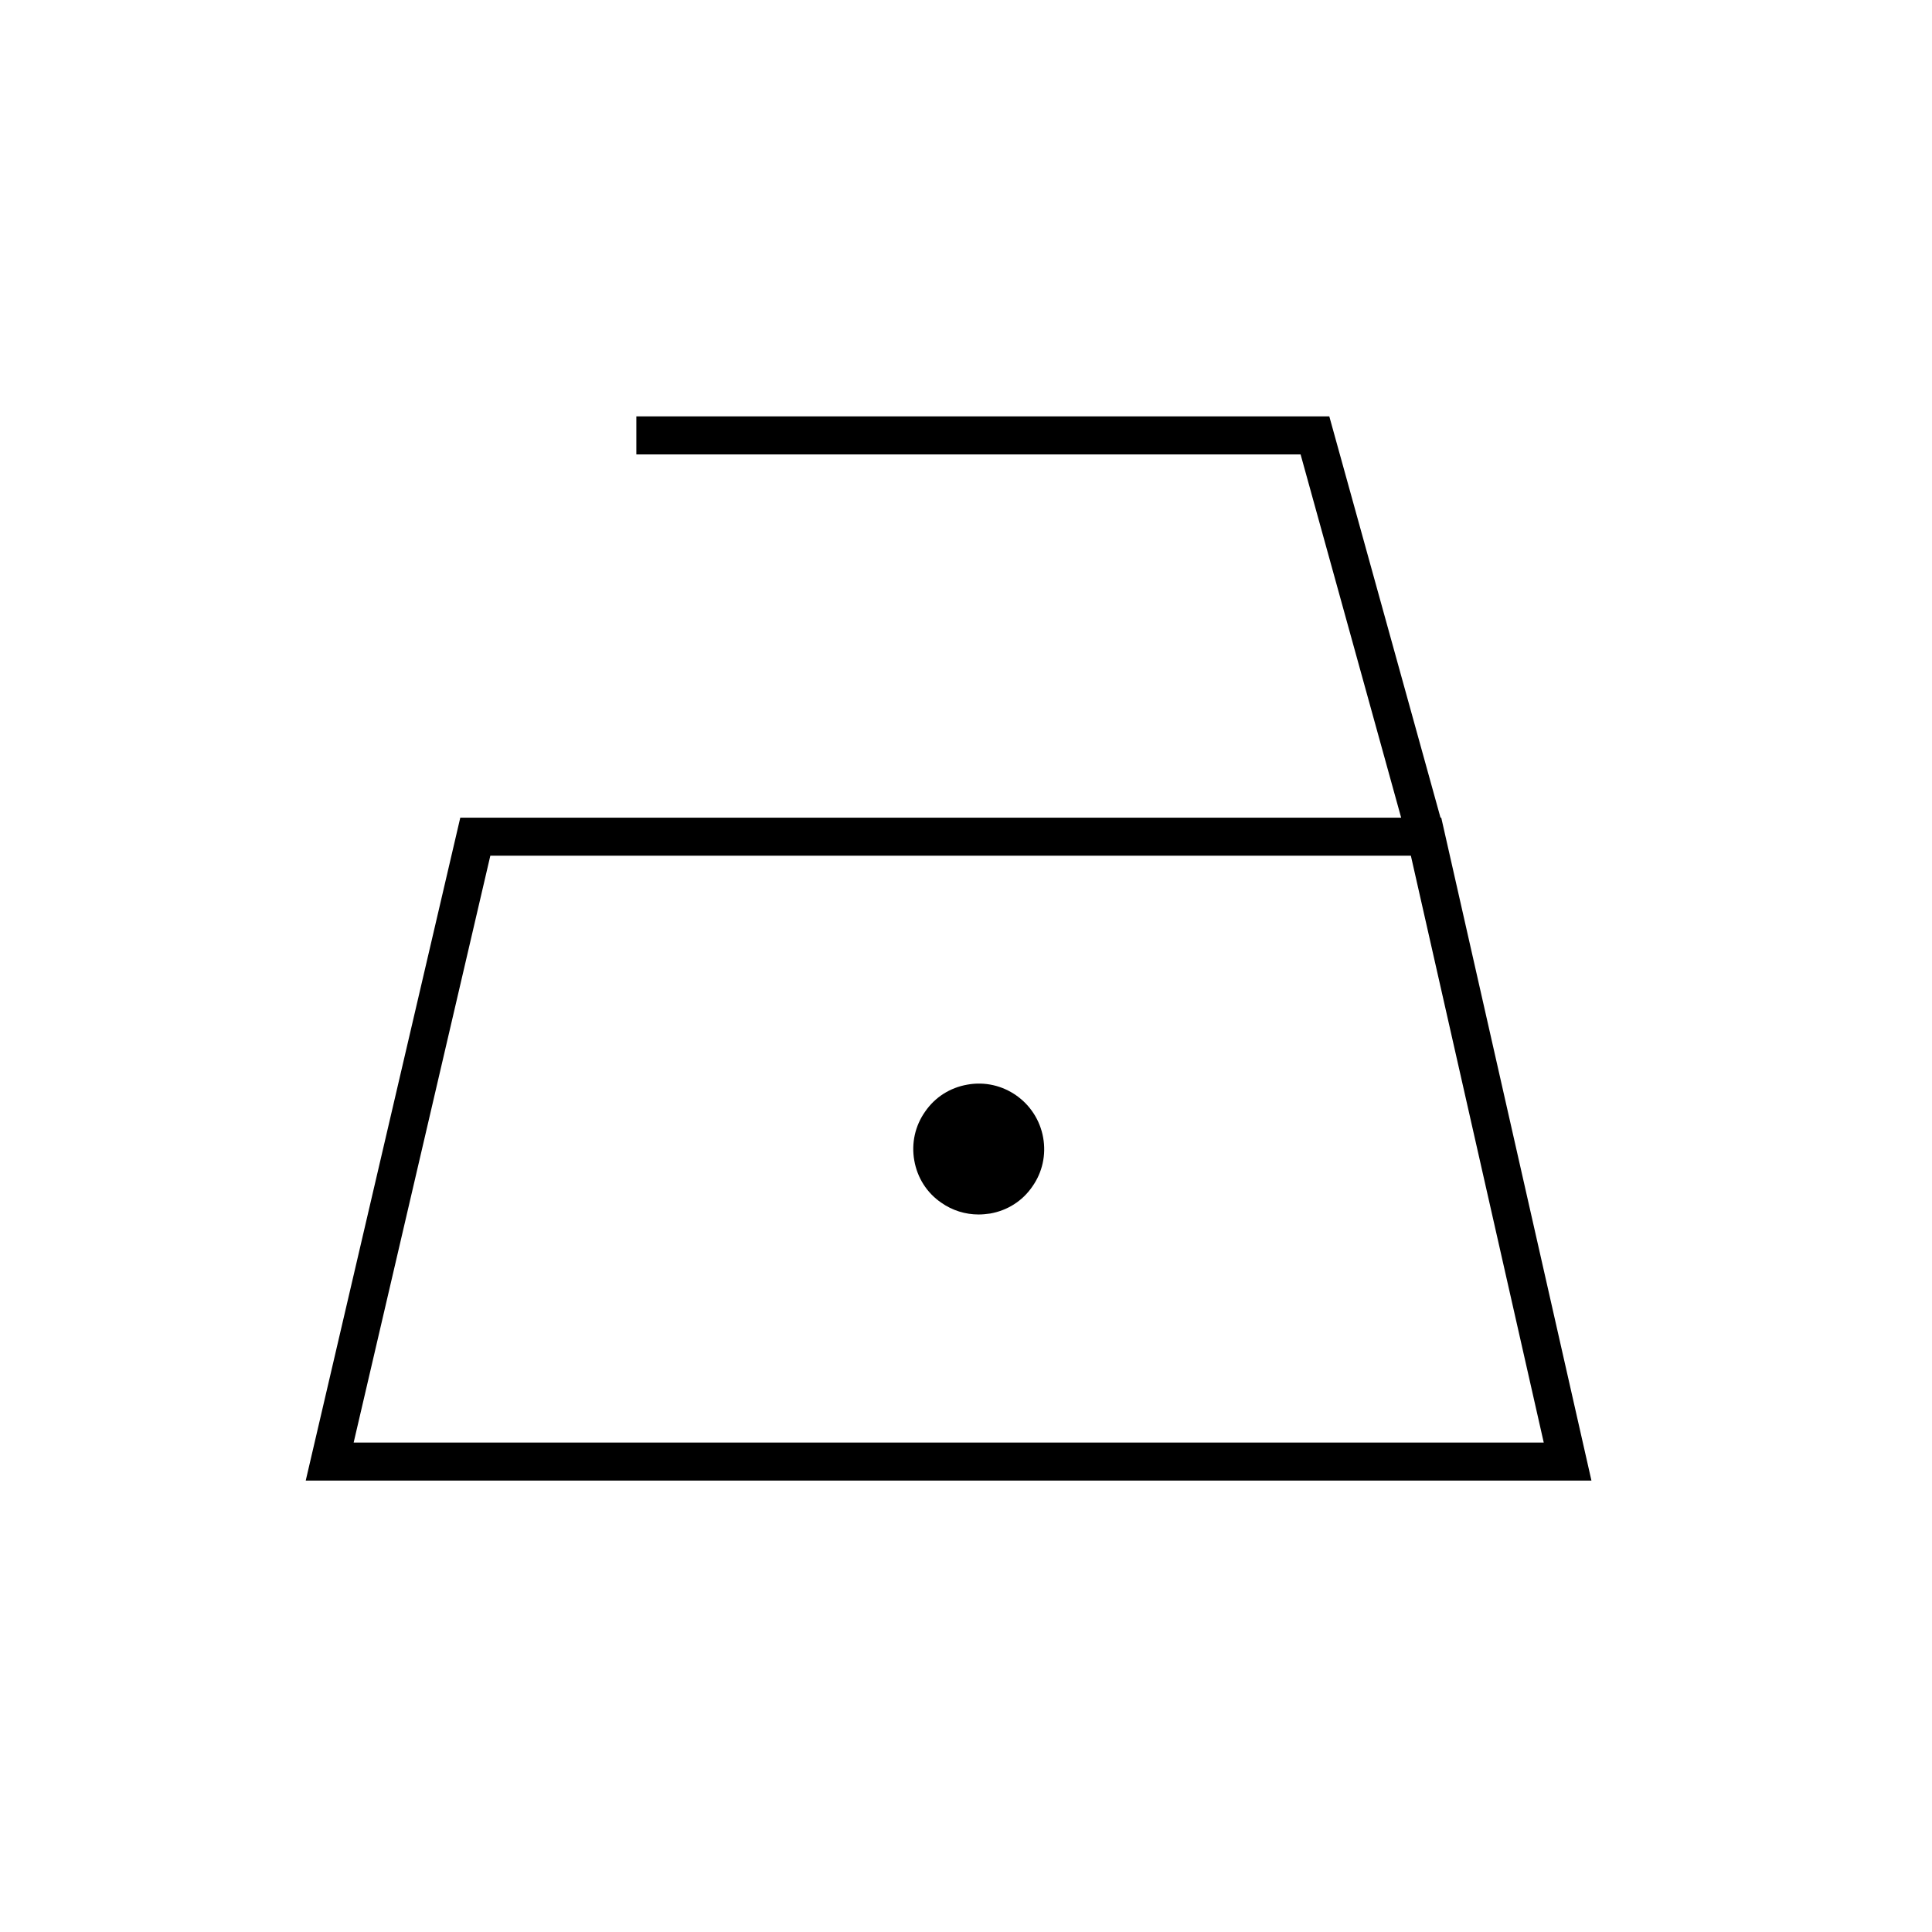 <?xml version="1.0" encoding="UTF-8"?>
<!-- Uploaded to: SVG Repo, www.svgrepo.com, Generator: SVG Repo Mixer Tools -->
<svg fill="#000000" width="800px" height="800px" version="1.1" viewBox="144 144 512 512" xmlns="http://www.w3.org/2000/svg">
 <g>
  <path d="m525.75 360.7-29.473-106.36h-183.64v10.078h176.03l26.652 96.277h-249.34l-40.961 175.68 340.73-0.004-39.801-175.68zm-288.03 165.6 36.223-155.53h243.95l35.215 155.53z"/>
  <path d="m400.35 431.44c-4.586 0.805-8.566 3.324-11.184 7.152-2.672 3.777-3.68 8.414-2.871 12.949 0.805 4.586 3.324 8.566 7.152 11.184 2.922 2.066 6.398 3.125 9.875 3.125 1.008 0 2.066-0.102 3.074-0.25 4.586-0.805 8.566-3.324 11.184-7.152 2.672-3.777 3.68-8.414 2.871-12.949-1.664-9.426-10.68-15.773-20.102-14.059z"/>
 </g>
</svg>